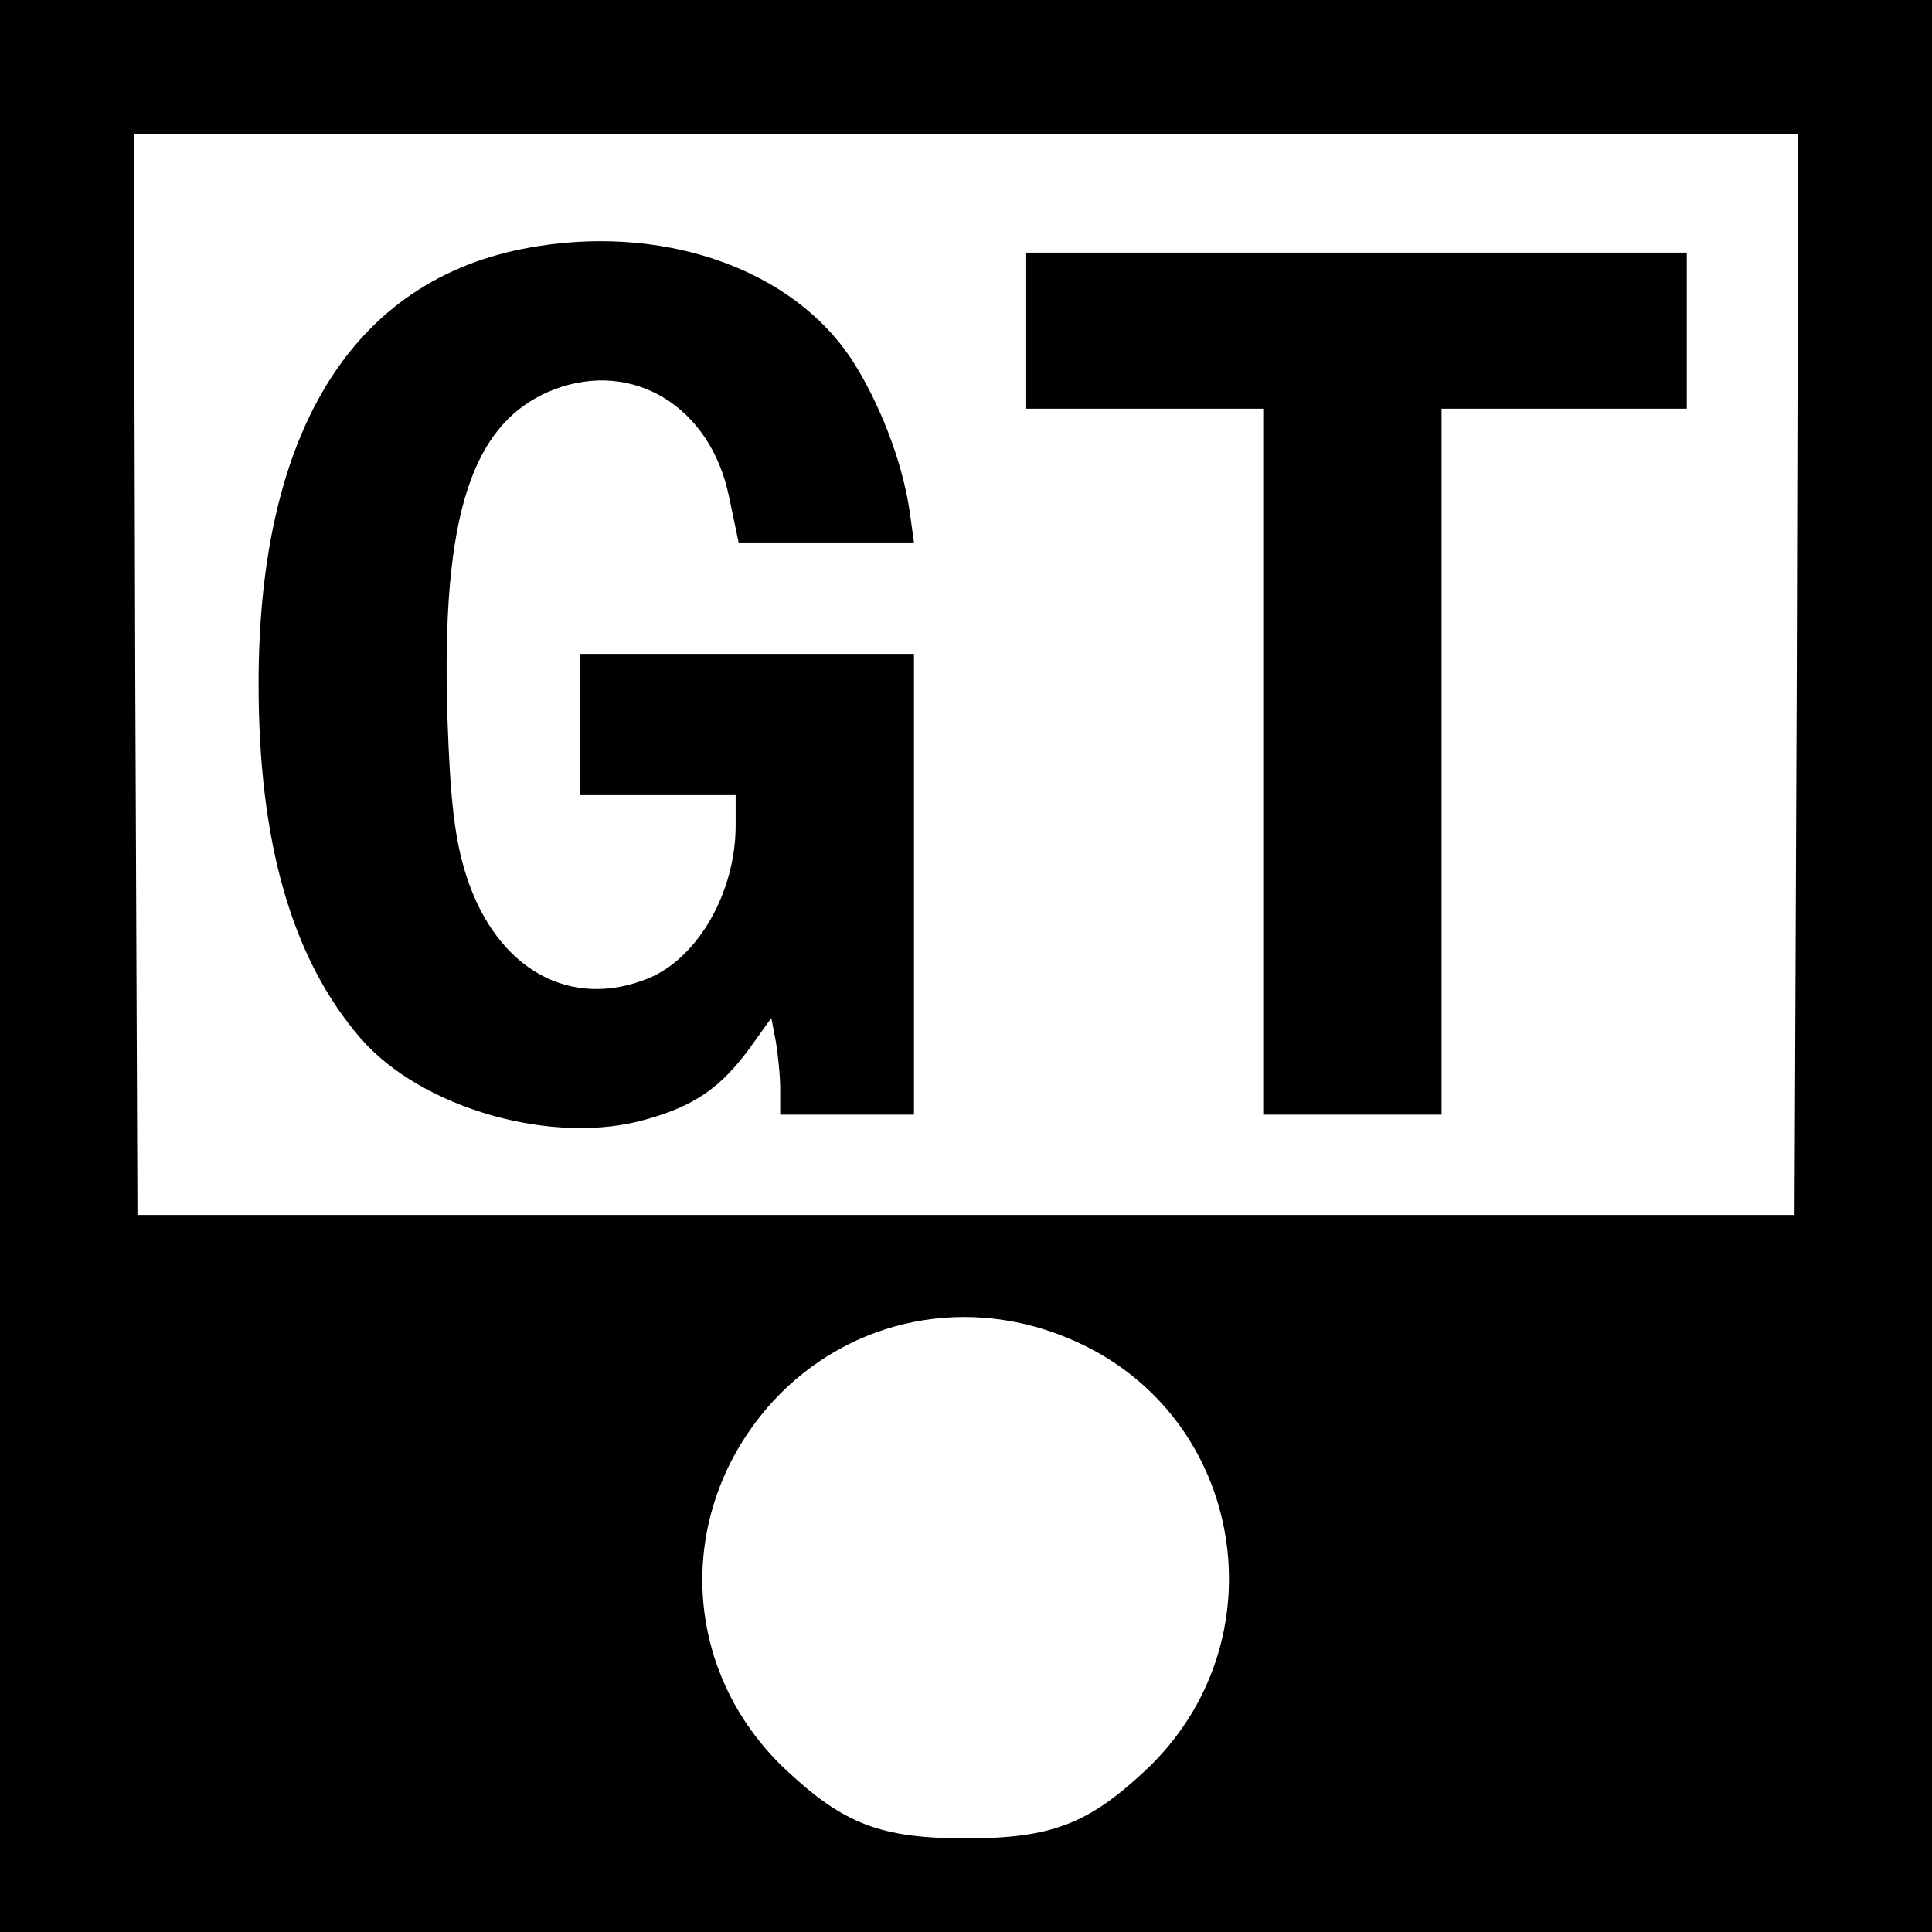 <svg version="1" xmlns="http://www.w3.org/2000/svg" width="346.667" height="346.667" viewBox="0 0 260 260"><path d="M0 130v130h260V0H0v130zm241.8-39.3l-.3 72.8h-223l-.3-72.8L18 18h224l-.2 72.7zm-97.1 89.8c22.9 10.2 27.9 40.5 9.4 57.8-7.7 7.2-12.7 9.1-24.1 9.1-11.4 0-16.4-1.9-24.1-9.1-14.5-13.5-15.2-35.2-1.8-49.8 10.4-11.2 26.4-14.4 40.6-8z"/><path d="M72.6 33.1C48 36.8 34.8 57.4 34.8 92c0 21.5 4.5 37 13.7 47.7 8.2 9.5 26.1 14.6 38.6 10.9 6.4-1.8 10-4.3 13.9-9.7l2.8-3.9.6 3.1c.3 1.8.6 4.7.6 6.5v3.4h18V88H78v19h21v4.1c0 8.9-5 17.7-11.6 20.5-10.6 4.4-20.5-1.1-24.6-13.6-1.6-5-2.2-10-2.6-21.7-.8-27.1 3.3-39.6 14.4-43.9 10.6-4 21 2.3 23.5 14.4l1.3 6.2H123l-.6-4.3c-1-6.7-4.1-14.7-7.9-20.5-7.9-11.8-24.5-17.8-41.9-15.1zM138 44.5V55h32v95h24V55h33V34h-89v10.5z"/></svg>